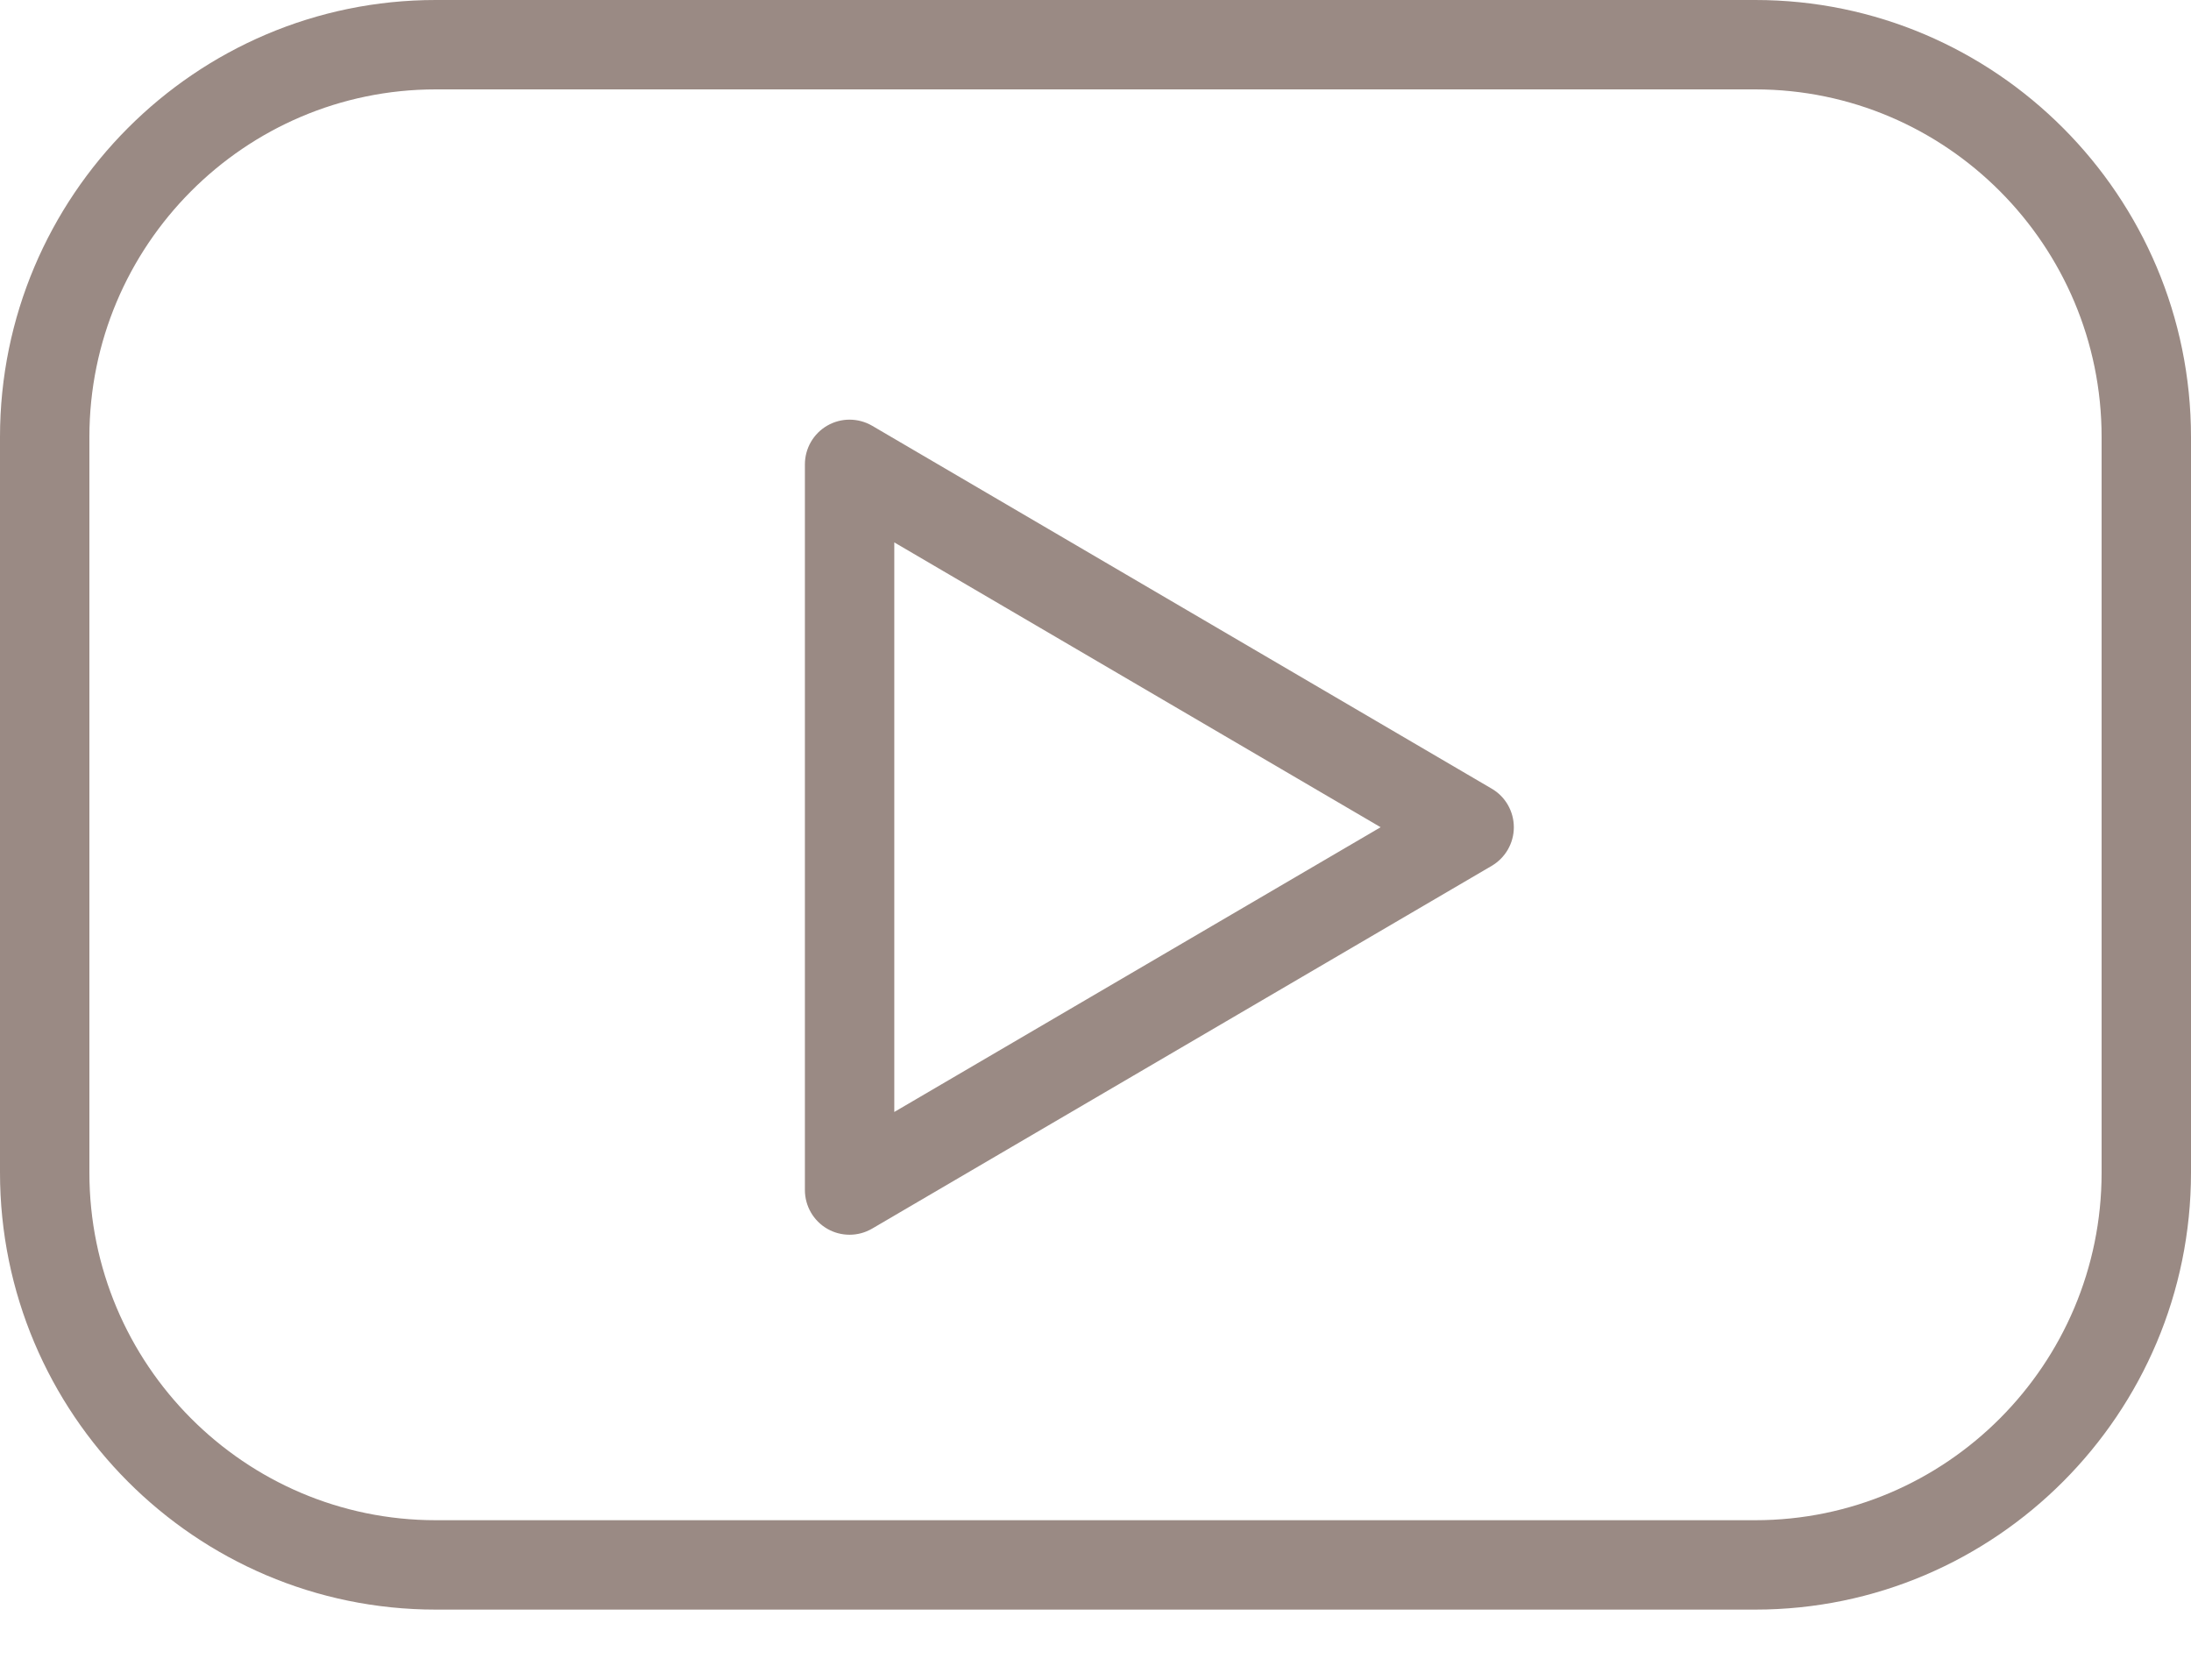 <?xml version="1.0" encoding="UTF-8"?> <svg xmlns="http://www.w3.org/2000/svg" width="30" height="23" viewBox="0 0 30 23" fill="none"> <path d="M24.034 0H5.966C2.676 0 0 2.685 0 5.984V16.056C0 19.356 2.676 22.04 5.966 22.04H24.034C27.324 22.04 30 19.355 30 16.056V5.984C30 2.685 27.324 0 24.034 0ZM28.776 16.057C28.776 18.681 26.649 20.816 24.034 20.816H5.966C3.351 20.816 1.224 18.681 1.224 16.057V5.984C1.224 3.36 3.351 1.224 5.966 1.224H24.034C26.649 1.224 28.776 3.36 28.776 5.984V16.057Z" fill="#9A8A84"></path> <path d="M20.425 10.799L11.942 5.83C11.753 5.72 11.519 5.718 11.329 5.827C11.138 5.936 11.021 6.139 11.021 6.359V16.295C11.021 16.514 11.138 16.717 11.328 16.826C11.422 16.88 11.527 16.907 11.633 16.907C11.74 16.907 11.846 16.879 11.942 16.823L20.425 11.856C20.612 11.746 20.728 11.545 20.728 11.328C20.728 11.11 20.613 10.908 20.425 10.799ZM12.245 15.226V7.427L18.904 11.327L12.245 15.226Z" fill="#9A8A84"></path> </svg> 